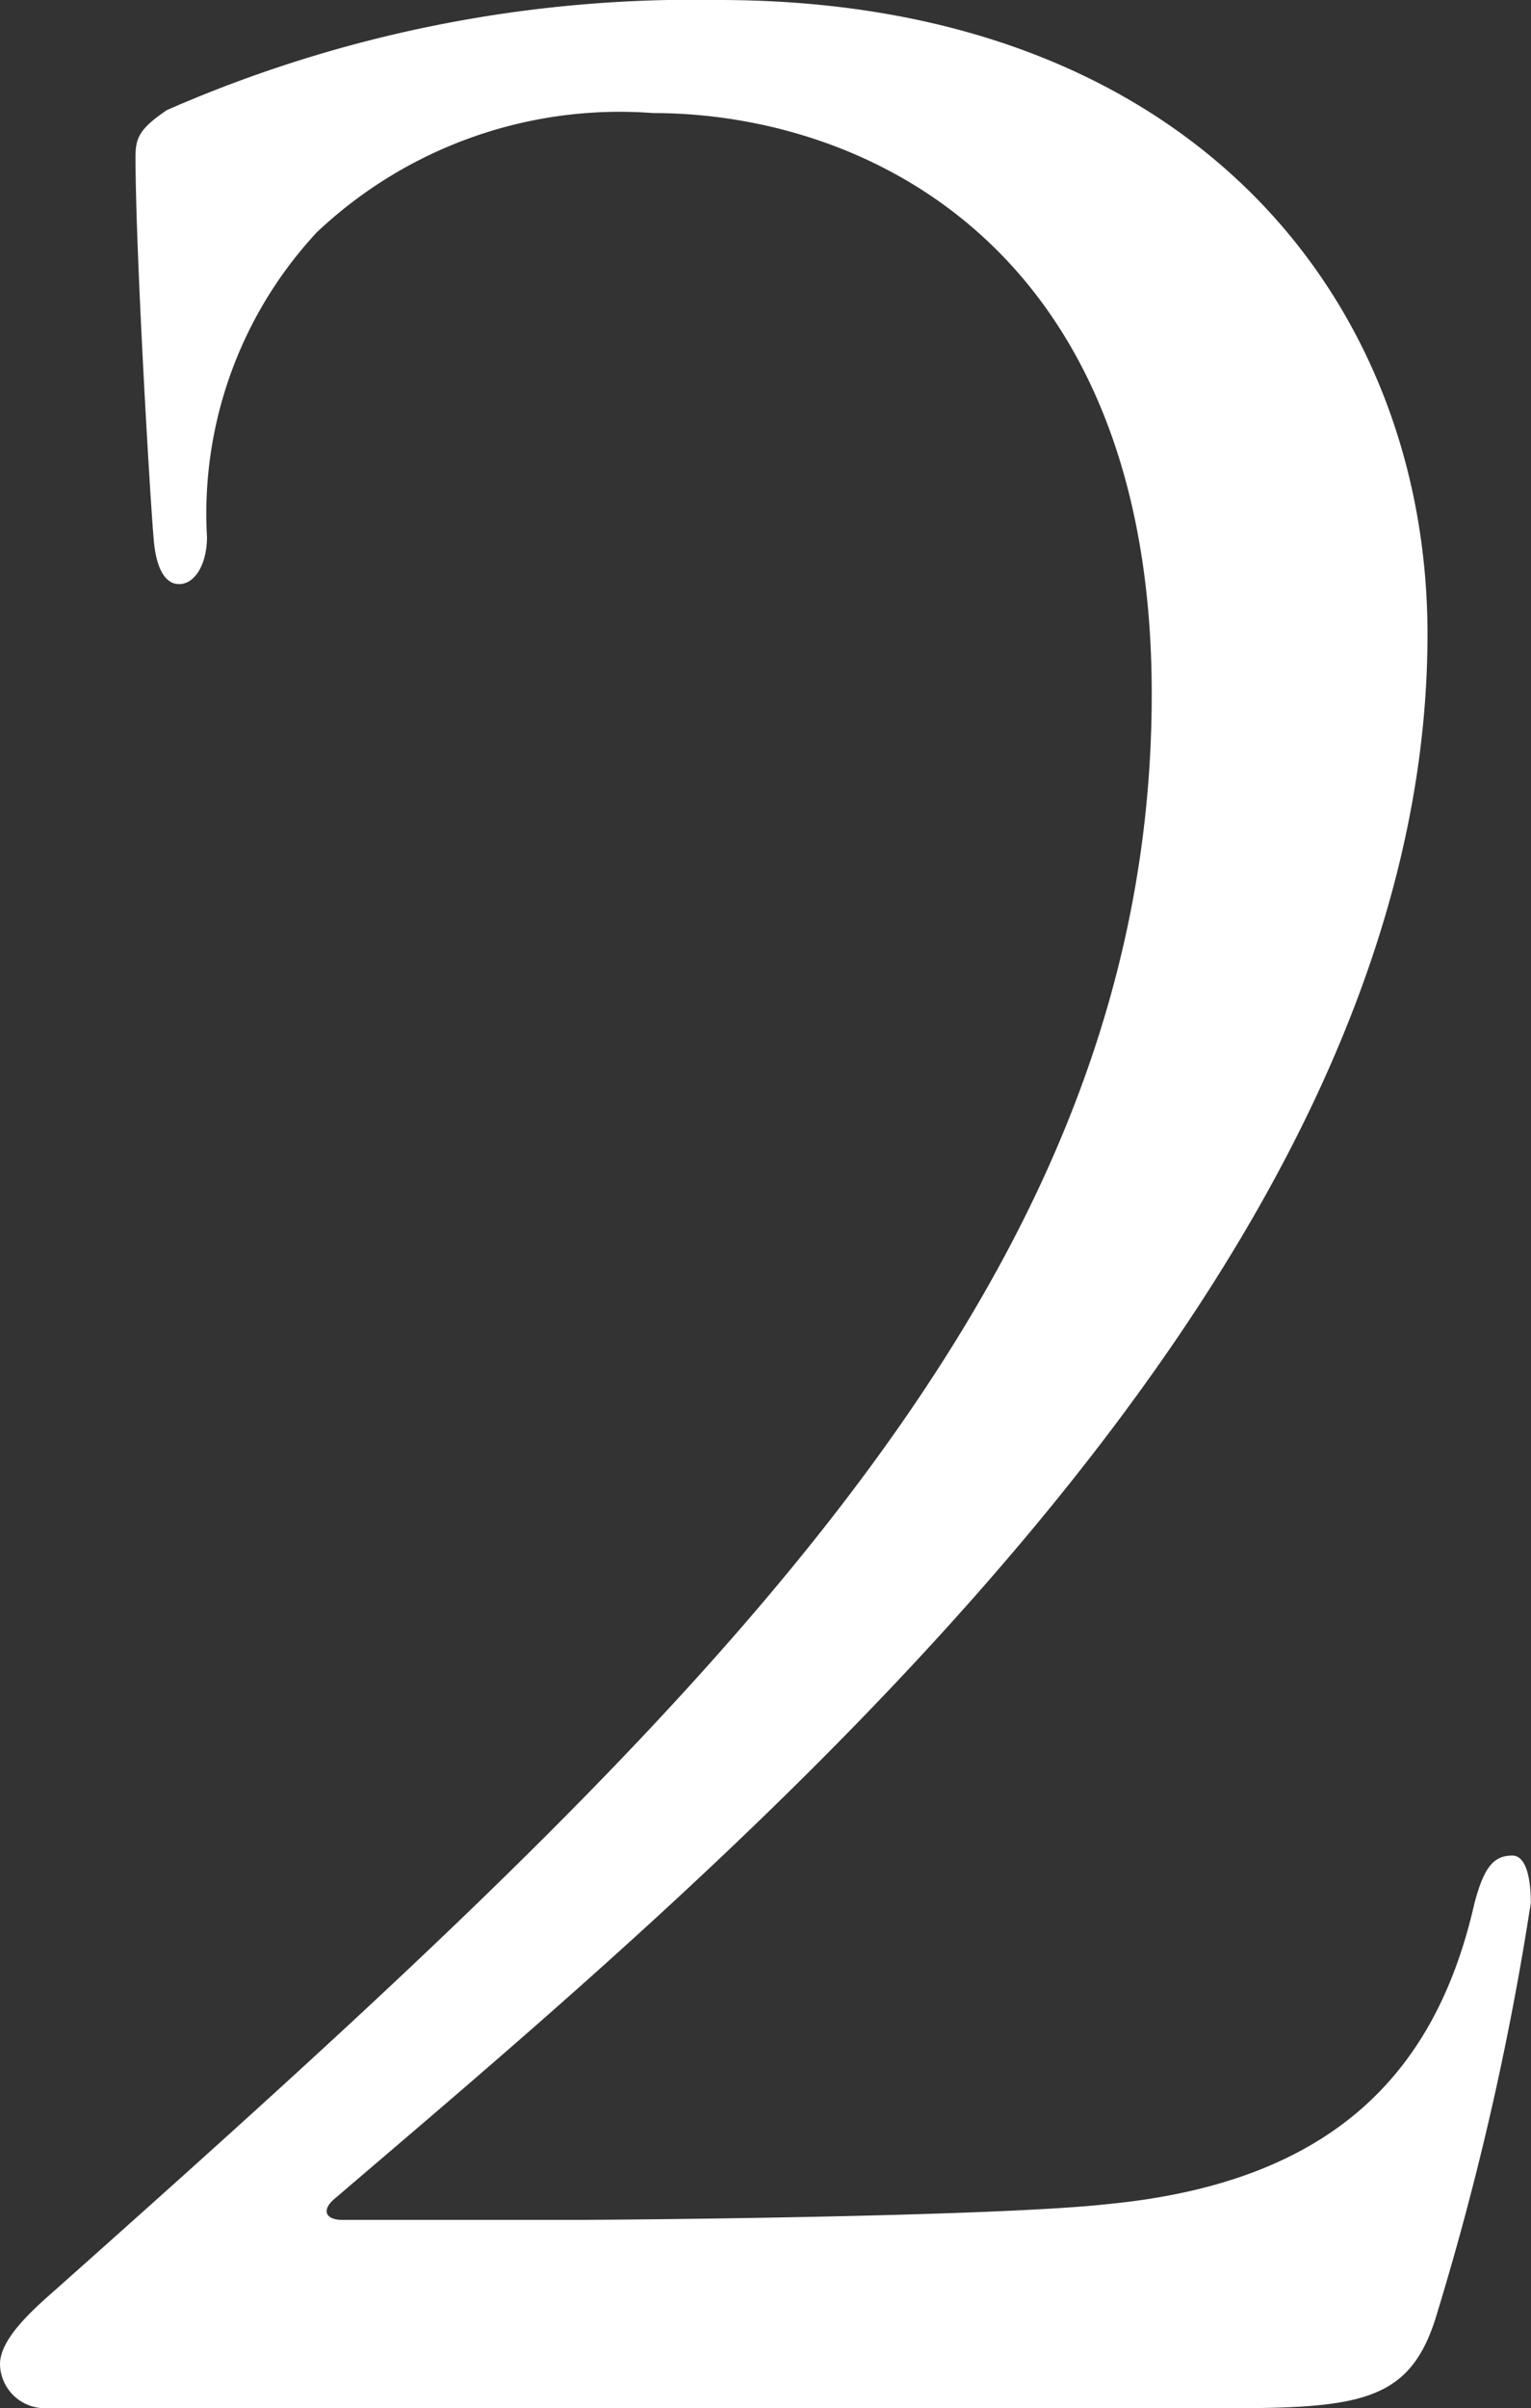 <svg xmlns="http://www.w3.org/2000/svg" xmlns:xlink="http://www.w3.org/1999/xlink" width="16.494" height="25.924" viewBox="0 0 16.494 25.924"><rect x="0" y="0" width="16.494" height="25.924" fill="#333333" stroke="none"/><defs><clipPath id="a"><rect width="16.494" height="25.924" fill="none"/></clipPath></defs><g clip-path="url(#a)"><path d="M.473,25.924A.483.483,0,0,1,0,25.451c0-.27.338-.575.608-.811,6.761-6.016,11.8-10.681,11.8-17.17,0-4.833-3.11-6.253-5.374-6.253A4.753,4.753,0,0,0,3.414,2.5,4.443,4.443,0,0,0,2.23,5.78c0,.3-.134.508-.3.508-.135,0-.237-.135-.27-.439s-.2-3.11-.2-4.158c0-.2.034-.3.338-.506A14.135,14.135,0,0,1,7.74,0c5.1,0,7.639,3.245,7.639,6.828,0,7-7.572,13.249-11.763,16.832-.168.135-.1.237.068.237H6.152c.575,0,4.563-.034,5.78-.17,2.467-.237,3.549-1.453,3.954-3.244.1-.372.2-.508.406-.508.168,0,.2.305.2.508A31.579,31.579,0,0,1,15.48,24.91c-.271.913-.777,1.014-2.2,1.014Z" transform="translate(0 0)" fill="#fff"/></g></svg>